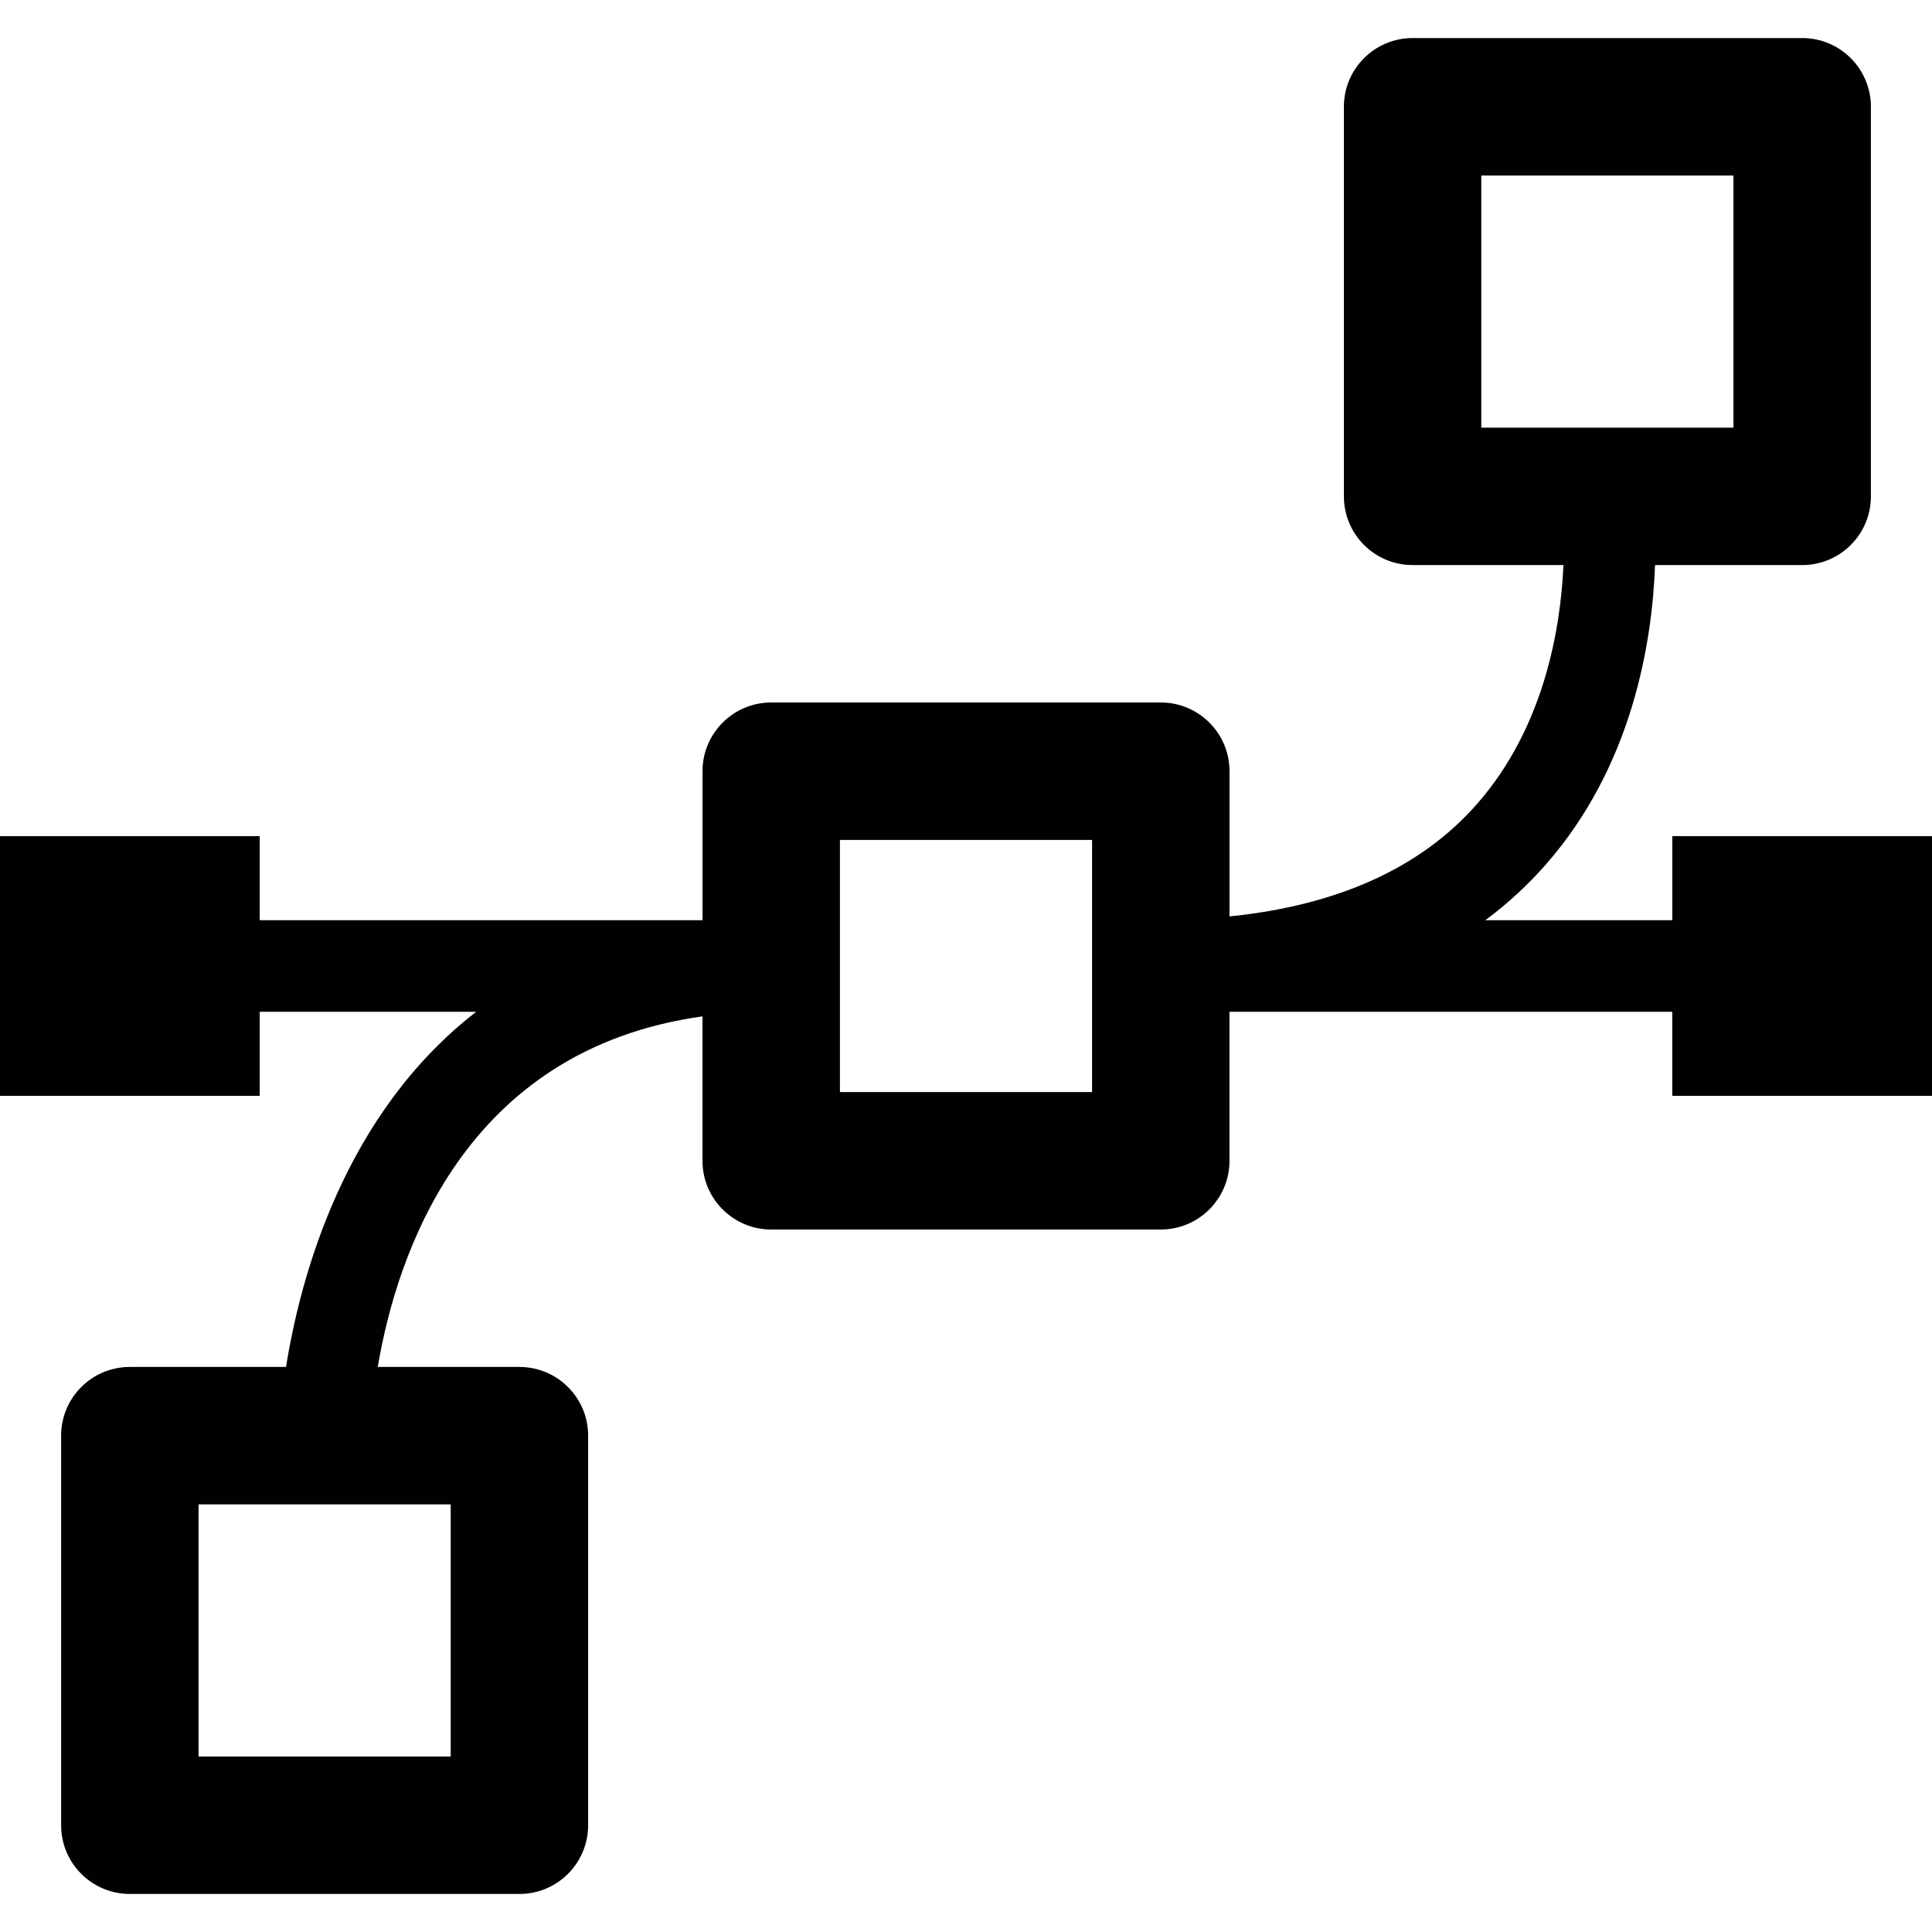 <?xml version="1.0" encoding="iso-8859-1"?>
<!-- Uploaded to: SVG Repo, www.svgrepo.com, Generator: SVG Repo Mixer Tools -->
<svg height="800px" width="800px" version="1.1" id="Capa_1" xmlns="http://www.w3.org/2000/svg" xmlns:xlink="http://www.w3.org/1999/xlink" 
	 viewBox="0 0 65.709 65.709" xml:space="preserve">
<g>
	<g>
		<path style="fill:#010002;" d="M56.877,28.438v2.859h-6.359c0.751-0.557,1.436-1.188,2.056-1.893
			c2.946-3.355,3.618-7.548,3.716-10.185h5.004c1.291,0,2.337-1.047,2.337-2.337V3.631c0-1.29-1.046-2.337-2.337-2.337h-13.25
			c-1.291,0-2.337,1.047-2.337,2.337v13.25c0,1.291,1.046,2.337,2.337,2.337h5.13c-0.095,2.151-0.65,5.519-2.942,8.129
			c-1.911,2.176-4.744,3.448-8.415,3.821v-4.939c0-1.29-1.046-2.337-2.337-2.337H26.23c-1.291,0-2.337,1.047-2.337,2.337v5.067
			H8.833v-2.859H0v8.833h8.833v-2.857h7.362c-4.48,3.466-5.971,8.979-6.467,12.078H4.416c-1.292,0-2.337,1.047-2.337,2.337v13.25
			c0,1.291,1.046,2.337,2.337,2.337h13.25c1.291,0,2.337-1.047,2.337-2.337v-13.25c0-1.291-1.046-2.337-2.337-2.337h-4.818
			c0.634-3.764,2.901-10.79,11.044-11.923v4.912c0,1.29,1.046,2.337,2.337,2.337h13.25c1.291,0,2.337-1.047,2.337-2.337v-5.067
			h15.06v2.857h8.833v-8.833h-8.832V28.438z M50.38,5.969h8.576v8.576H50.38C50.38,14.545,50.38,5.969,50.38,5.969z M15.329,59.741
			H6.753v-8.576h8.576V59.741z M37.142,37.143h-8.575v-8.576h8.575V37.143z"/>
	</g>
</g>
</svg>